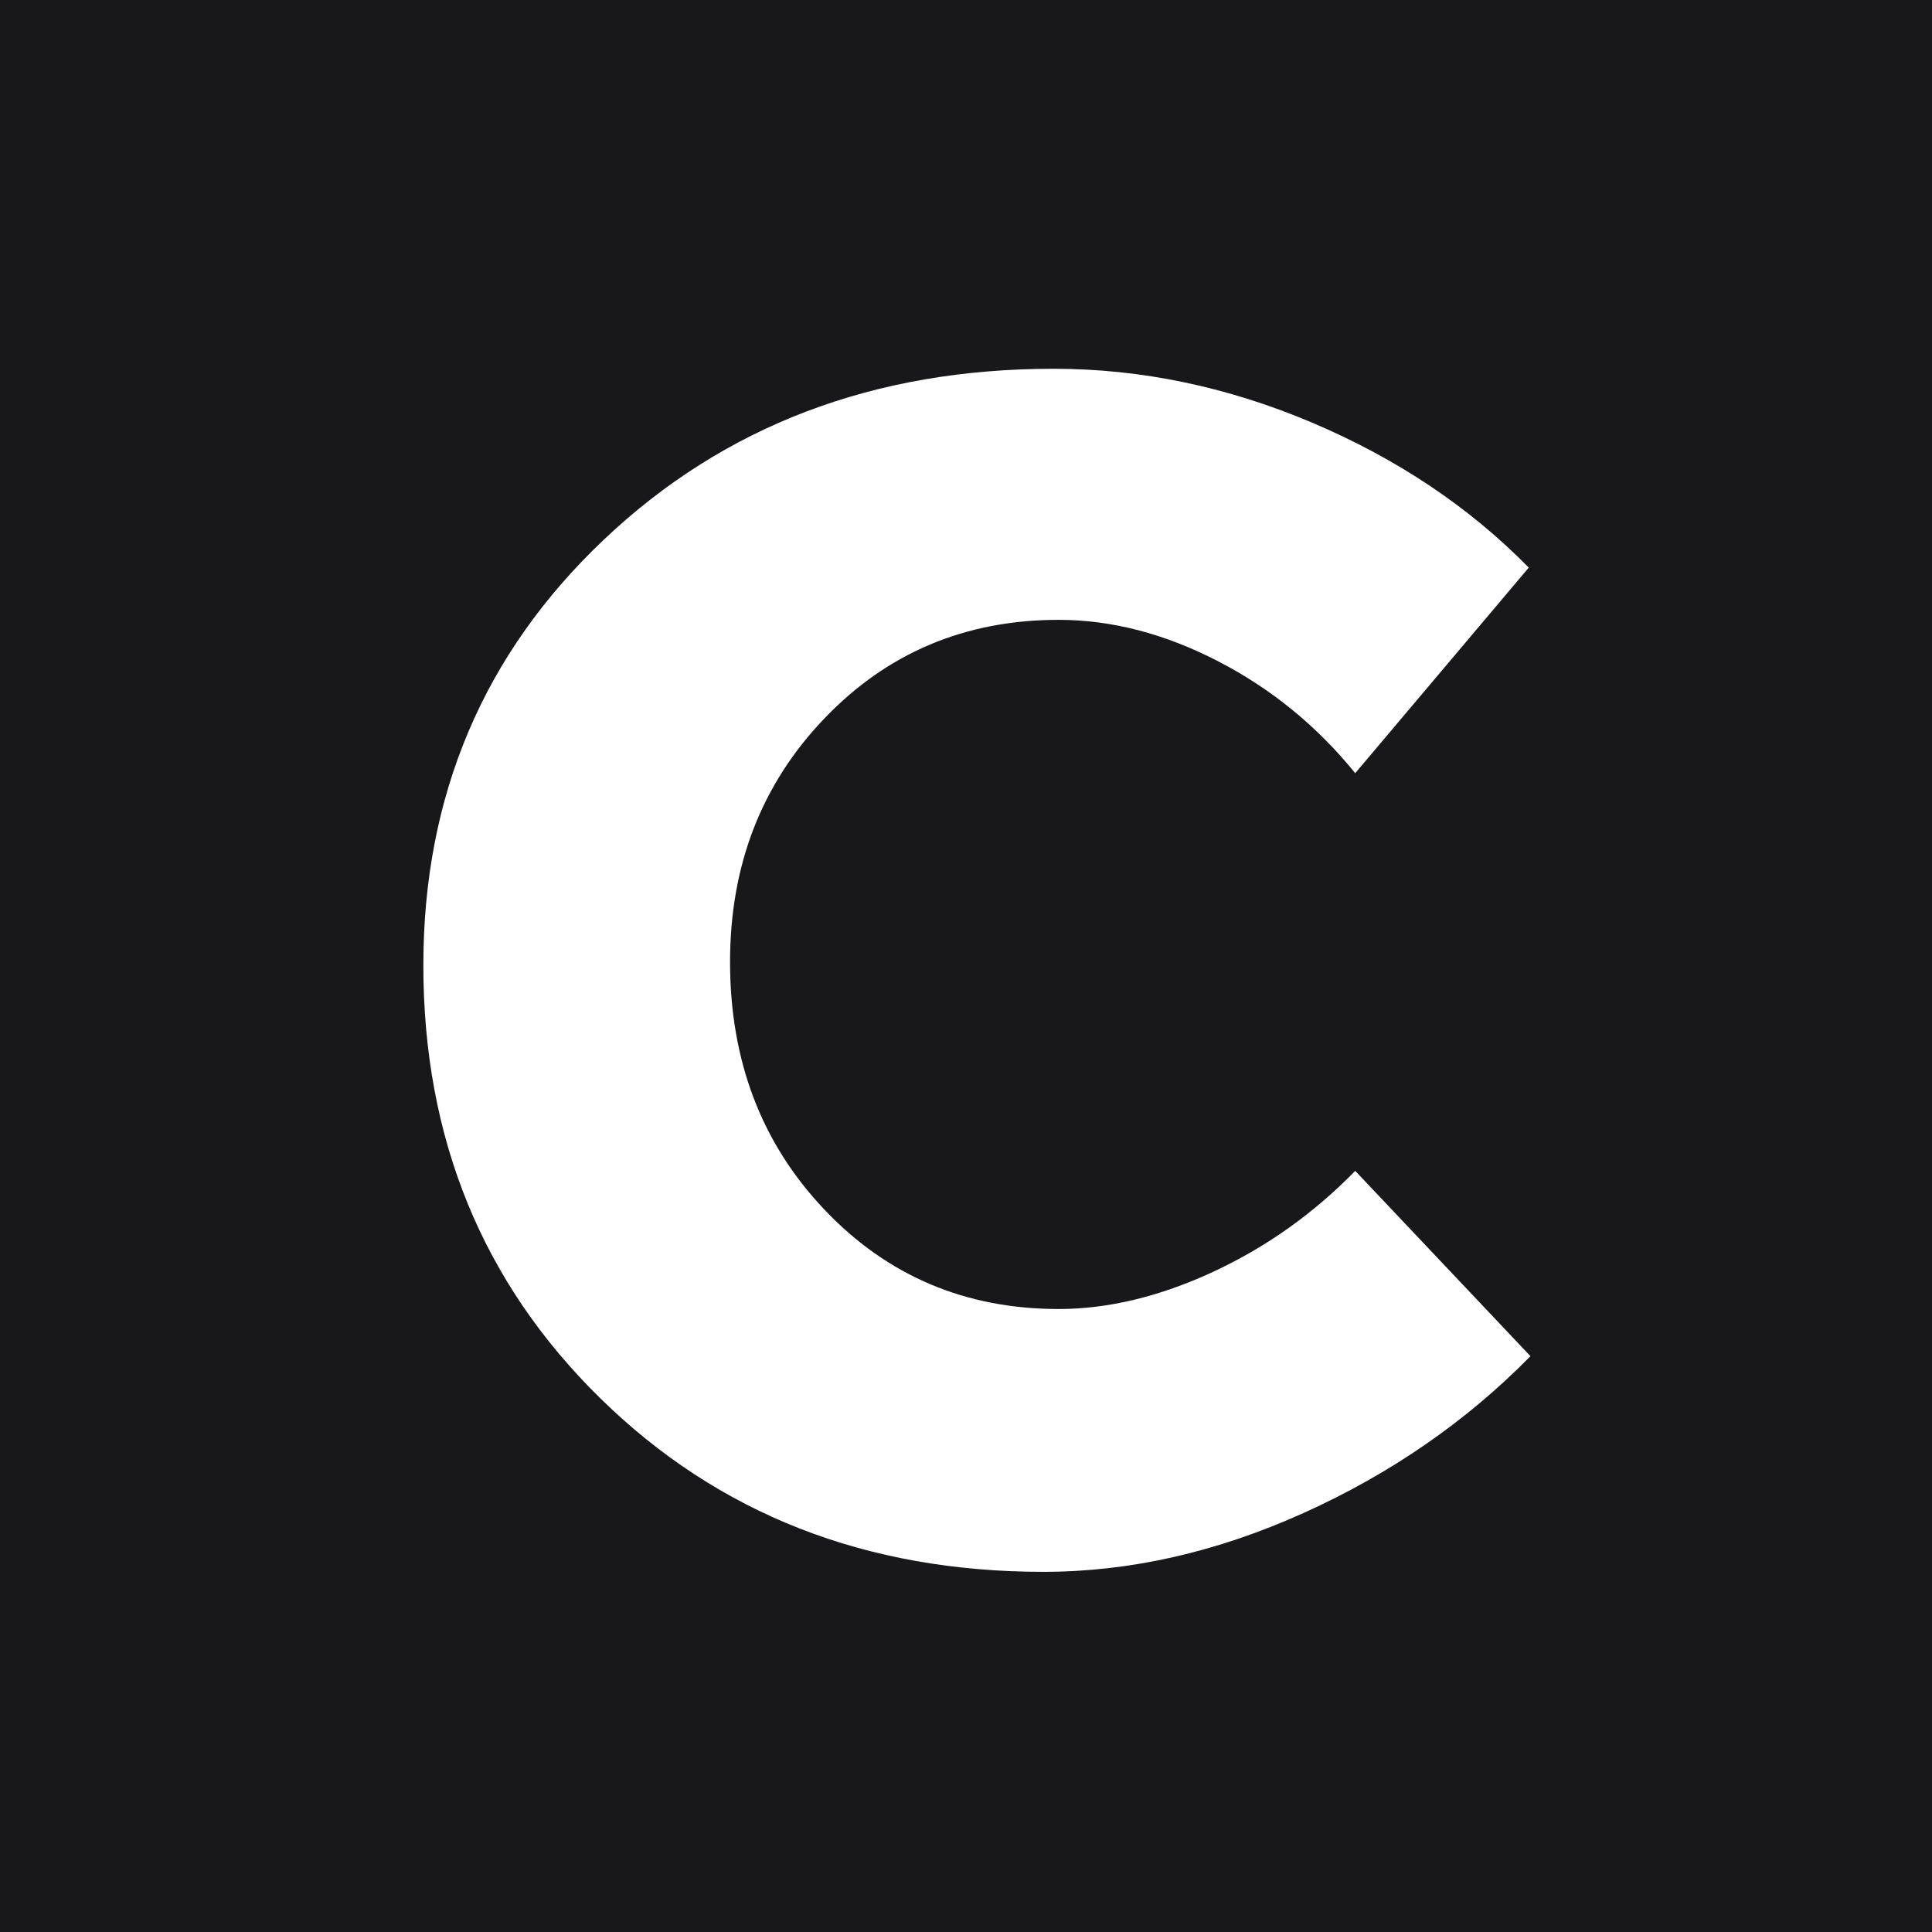 <svg xmlns="http://www.w3.org/2000/svg" xmlns:xlink="http://www.w3.org/1999/xlink" width="100" zoomAndPan="magnify" viewBox="0 0 375 375" height="100" preserveAspectRatio="xMidYMid meet" version="1.0"><defs><g/></defs><rect x="-37.5" width="450" fill="#ffffff" y="-37.5" height="450" fill-opacity="1"/><rect x="-37.5" width="450" fill="#18181b" y="-37.5" height="450" fill-opacity="1"/><g fill="#ffffff" fill-opacity="1"><g transform="translate(74.327, 302.483)"><g><path d="M 130.172 -230.906 C 147.18 -230.906 163.914 -227.414 180.375 -220.438 C 196.832 -213.457 210.844 -204.082 222.406 -192.312 L 188.719 -152.406 C 181.301 -161.562 172.414 -168.812 162.062 -174.156 C 151.707 -179.5 141.406 -182.172 131.156 -182.172 C 113.051 -182.172 97.895 -175.789 85.688 -163.031 C 73.477 -150.281 67.375 -134.531 67.375 -115.781 C 67.375 -96.594 73.477 -80.566 85.688 -67.703 C 97.895 -54.836 113.051 -48.406 131.156 -48.406 C 140.75 -48.406 150.723 -50.801 161.078 -55.594 C 171.43 -60.395 180.645 -66.938 188.719 -75.219 L 222.734 -39.25 C 210.305 -26.602 195.641 -16.461 178.734 -8.828 C 161.836 -1.203 144.992 2.609 128.203 2.609 C 93.754 2.609 65.082 -8.617 42.188 -31.078 C 19.289 -53.535 7.844 -81.551 7.844 -115.125 C 7.844 -148.051 19.508 -175.578 42.844 -197.703 C 66.176 -219.836 95.285 -230.906 130.172 -230.906 Z M 130.172 -230.906 "/></g></g></g></svg>